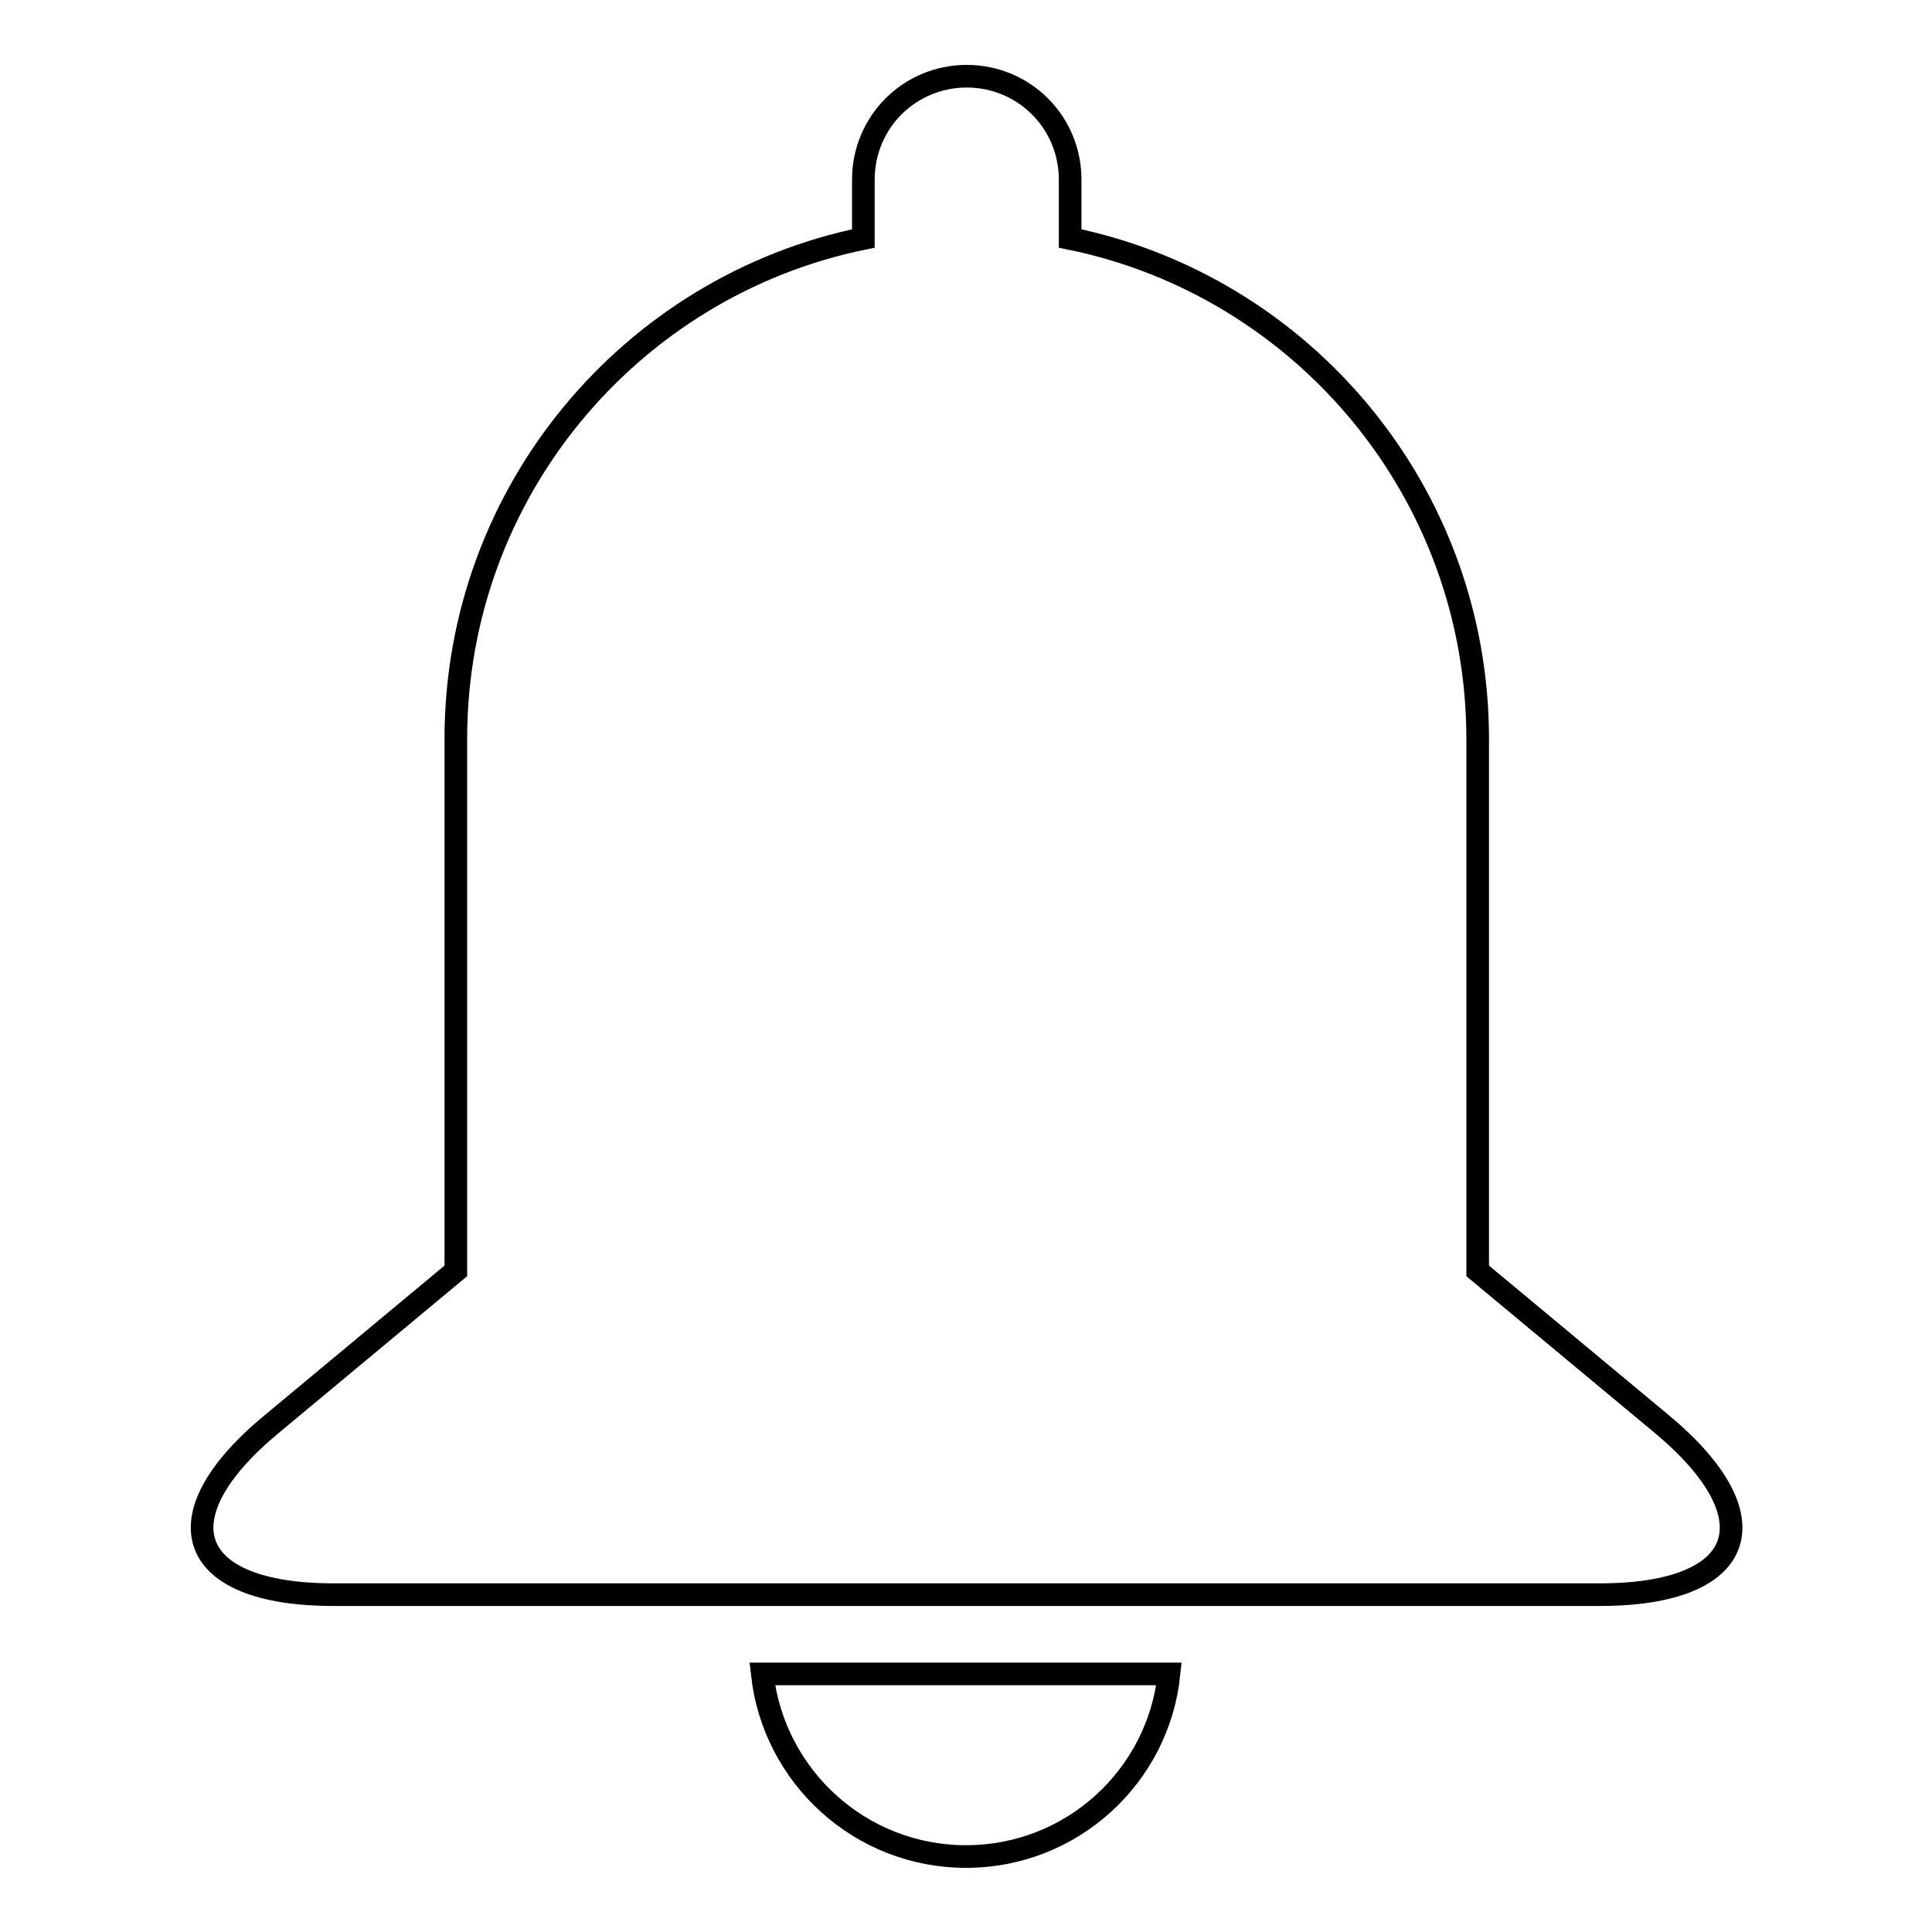 <?xml version="1.0" encoding="utf-8"?>
<!-- Svg Vector Icons : http://www.onlinewebfonts.com/icon -->
<!DOCTYPE svg PUBLIC "-//W3C//DTD SVG 1.1//EN" "http://www.w3.org/Graphics/SVG/1.1/DTD/svg11.dtd">
<svg version="1.1" xmlns="http://www.w3.org/2000/svg" xmlns:xlink="http://www.w3.org/1999/xlink" x="0px" y="0px" viewBox="0 0 256 256" enable-background="new 0 0 256 256" xml:space="preserve">
<g> <path stroke-width="3" fill-opacity="0" stroke="#000000"  d="M220.2,188.7l-24.4-20.3V97.9c0-32.7-23.2-60-54-66.3v-7.8c0-7.6-6.1-13.7-13.7-13.7 c-7.6,0-13.7,6.1-13.7,13.7v7.8c-30.8,6.3-54,33.6-54,66.3v70.5l-24.4,20.3c-15,12.4-11.3,22.6,8.2,22.6h16.3h135.5H212 C231.5,211.3,235.1,201.1,220.2,188.7z M128,246c14,0,25.5-10.6,26.9-24.2h-53.9C102.5,235.4,114,246,128,246z"/></g>
</svg>